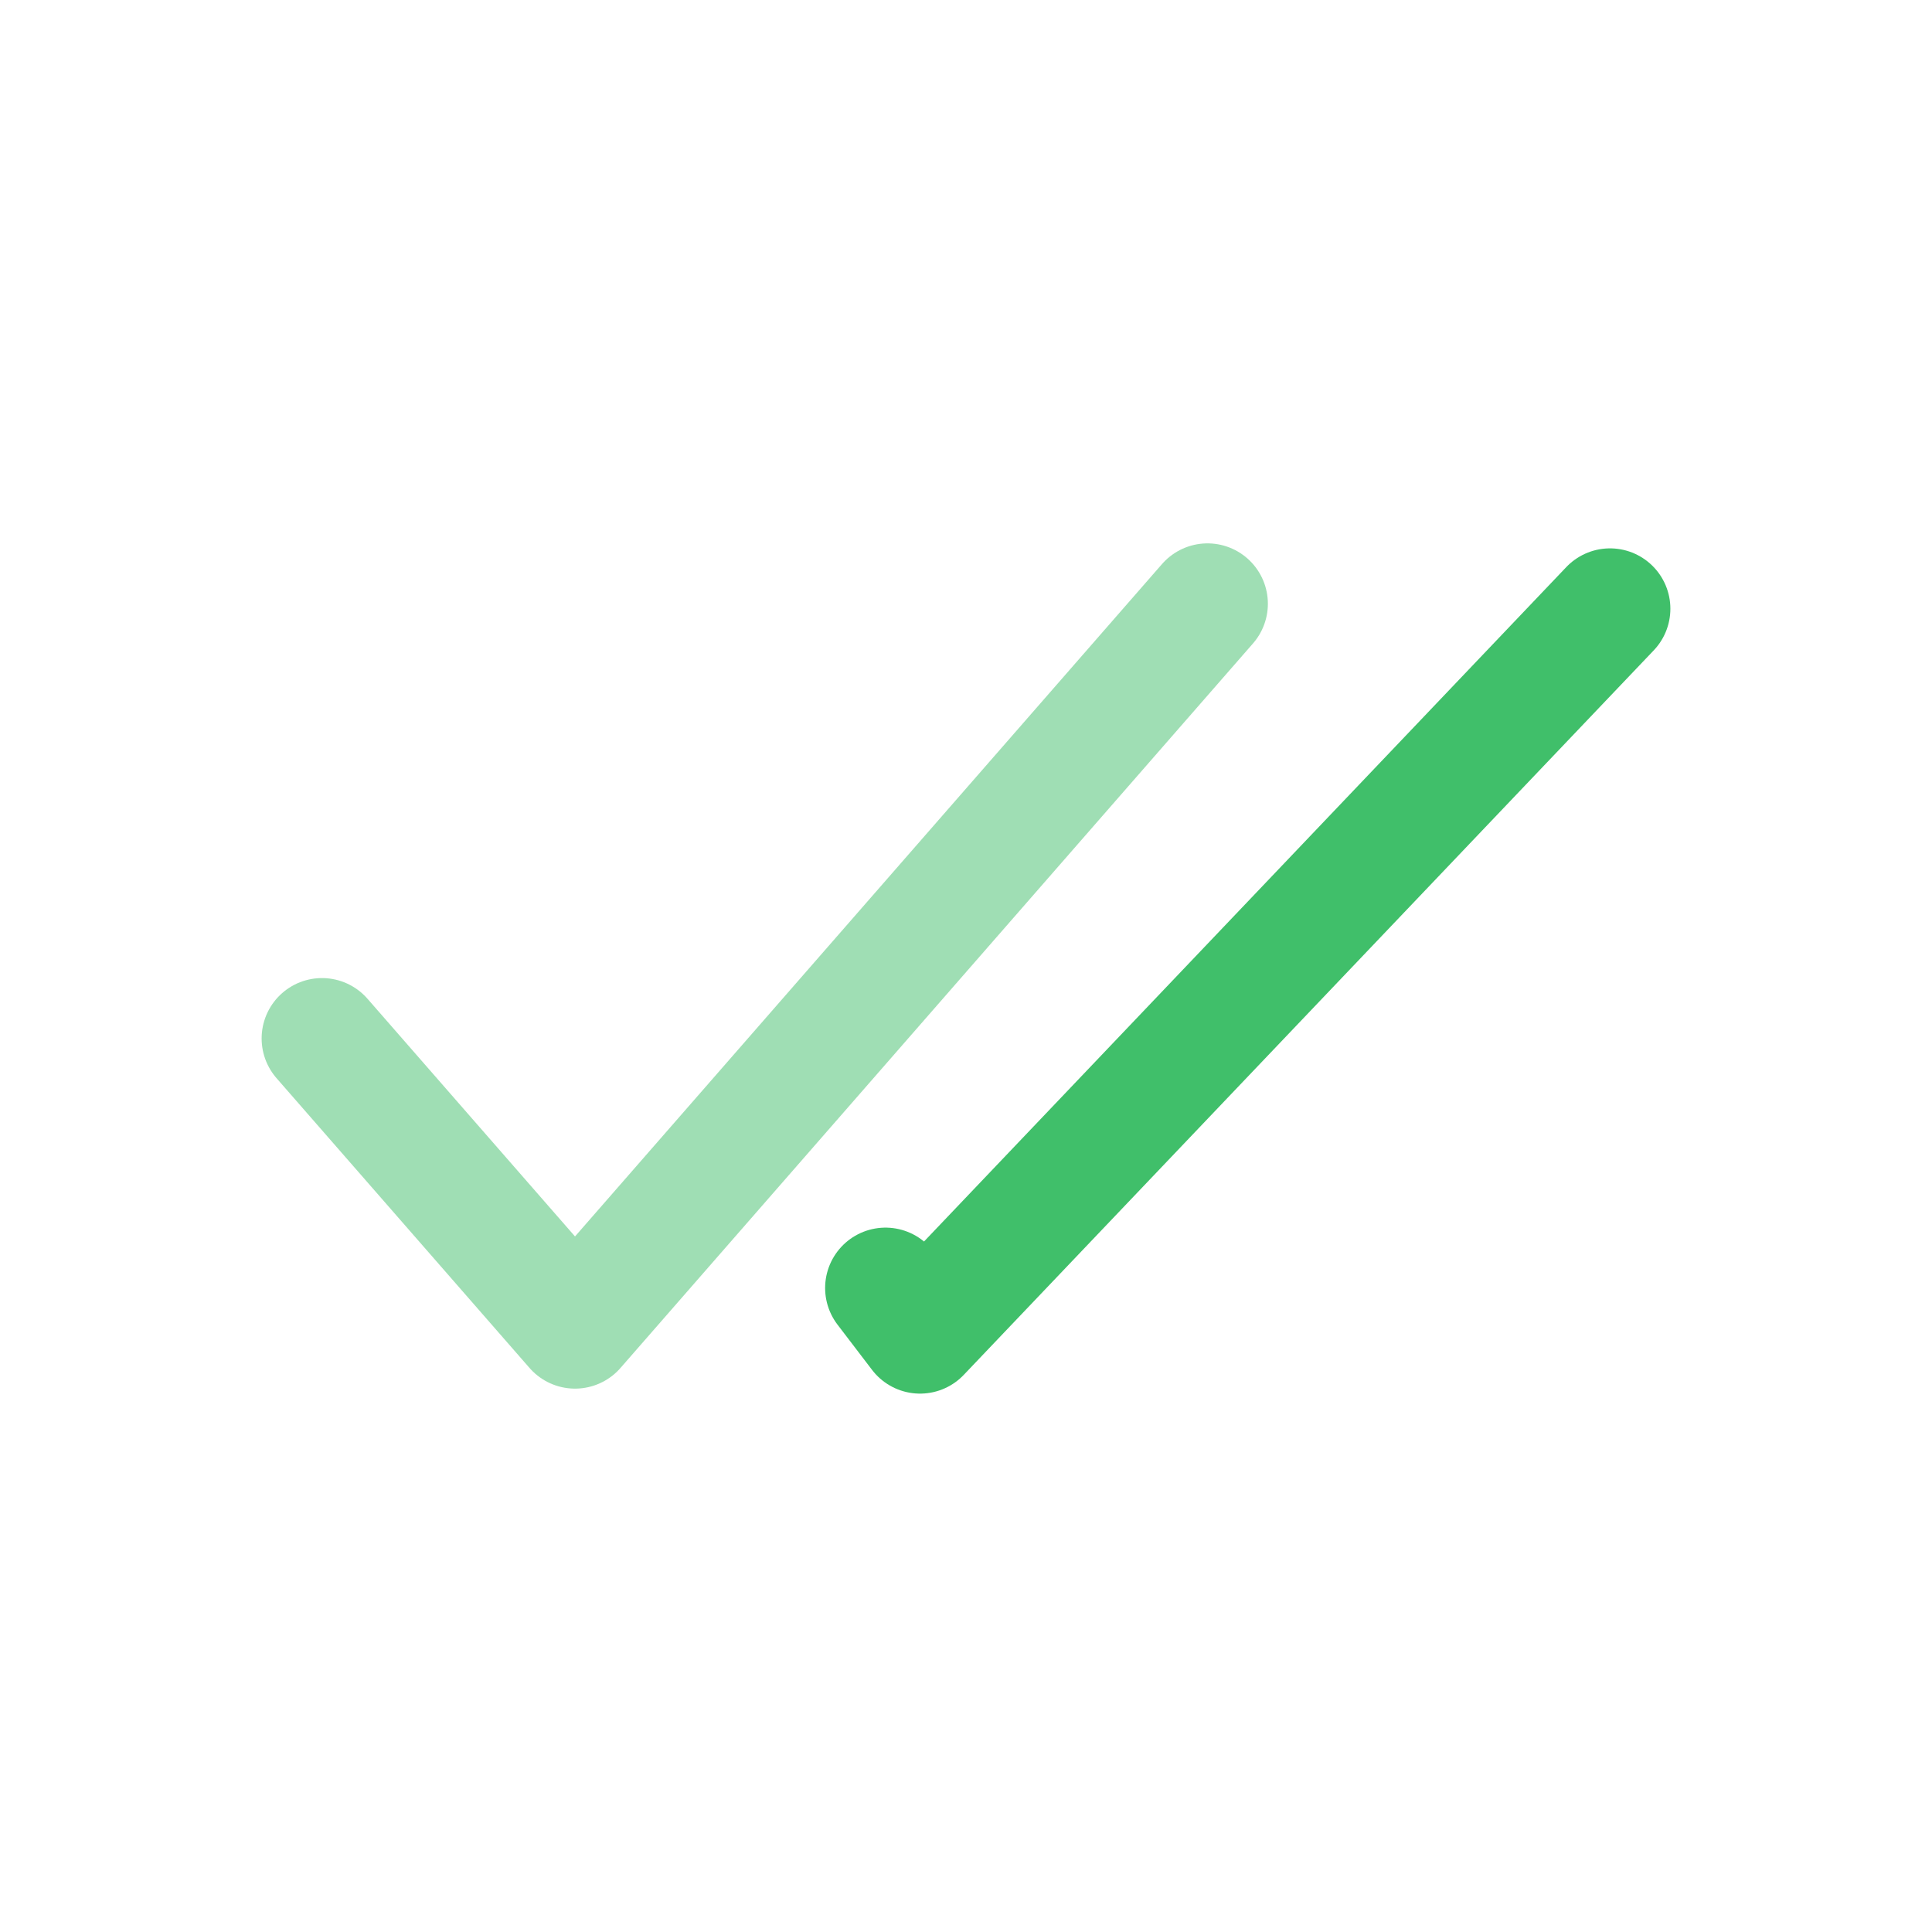 <!DOCTYPE svg PUBLIC "-//W3C//DTD SVG 1.1//EN" "http://www.w3.org/Graphics/SVG/1.1/DTD/svg11.dtd">
<!-- Uploaded to: SVG Repo, www.svgrepo.com, Transformed by: SVG Repo Mixer Tools -->
<svg width="800px" height="800px" viewBox="0 0 24 24" fill="none" xmlns="http://www.w3.org/2000/svg">
<g id="SVGRepo_bgCarrier" stroke-width="0"/>
<g id="SVGRepo_tracerCarrier" stroke-linecap="round" stroke-linejoin="round"/>
<g id="SVGRepo_iconCarrier"> <path opacity="0.5" d="M4 12.9L7.143 16.5L15 7.5" stroke="#40bf6a" stroke-width="1.5" stroke-linecap="round" stroke-linejoin="round"/> <path d="M20 7.562L11.429 16.562L11 16" stroke="#40bf6a" stroke-width="1.5" stroke-linecap="round" stroke-linejoin="round"/> </g>
</svg>